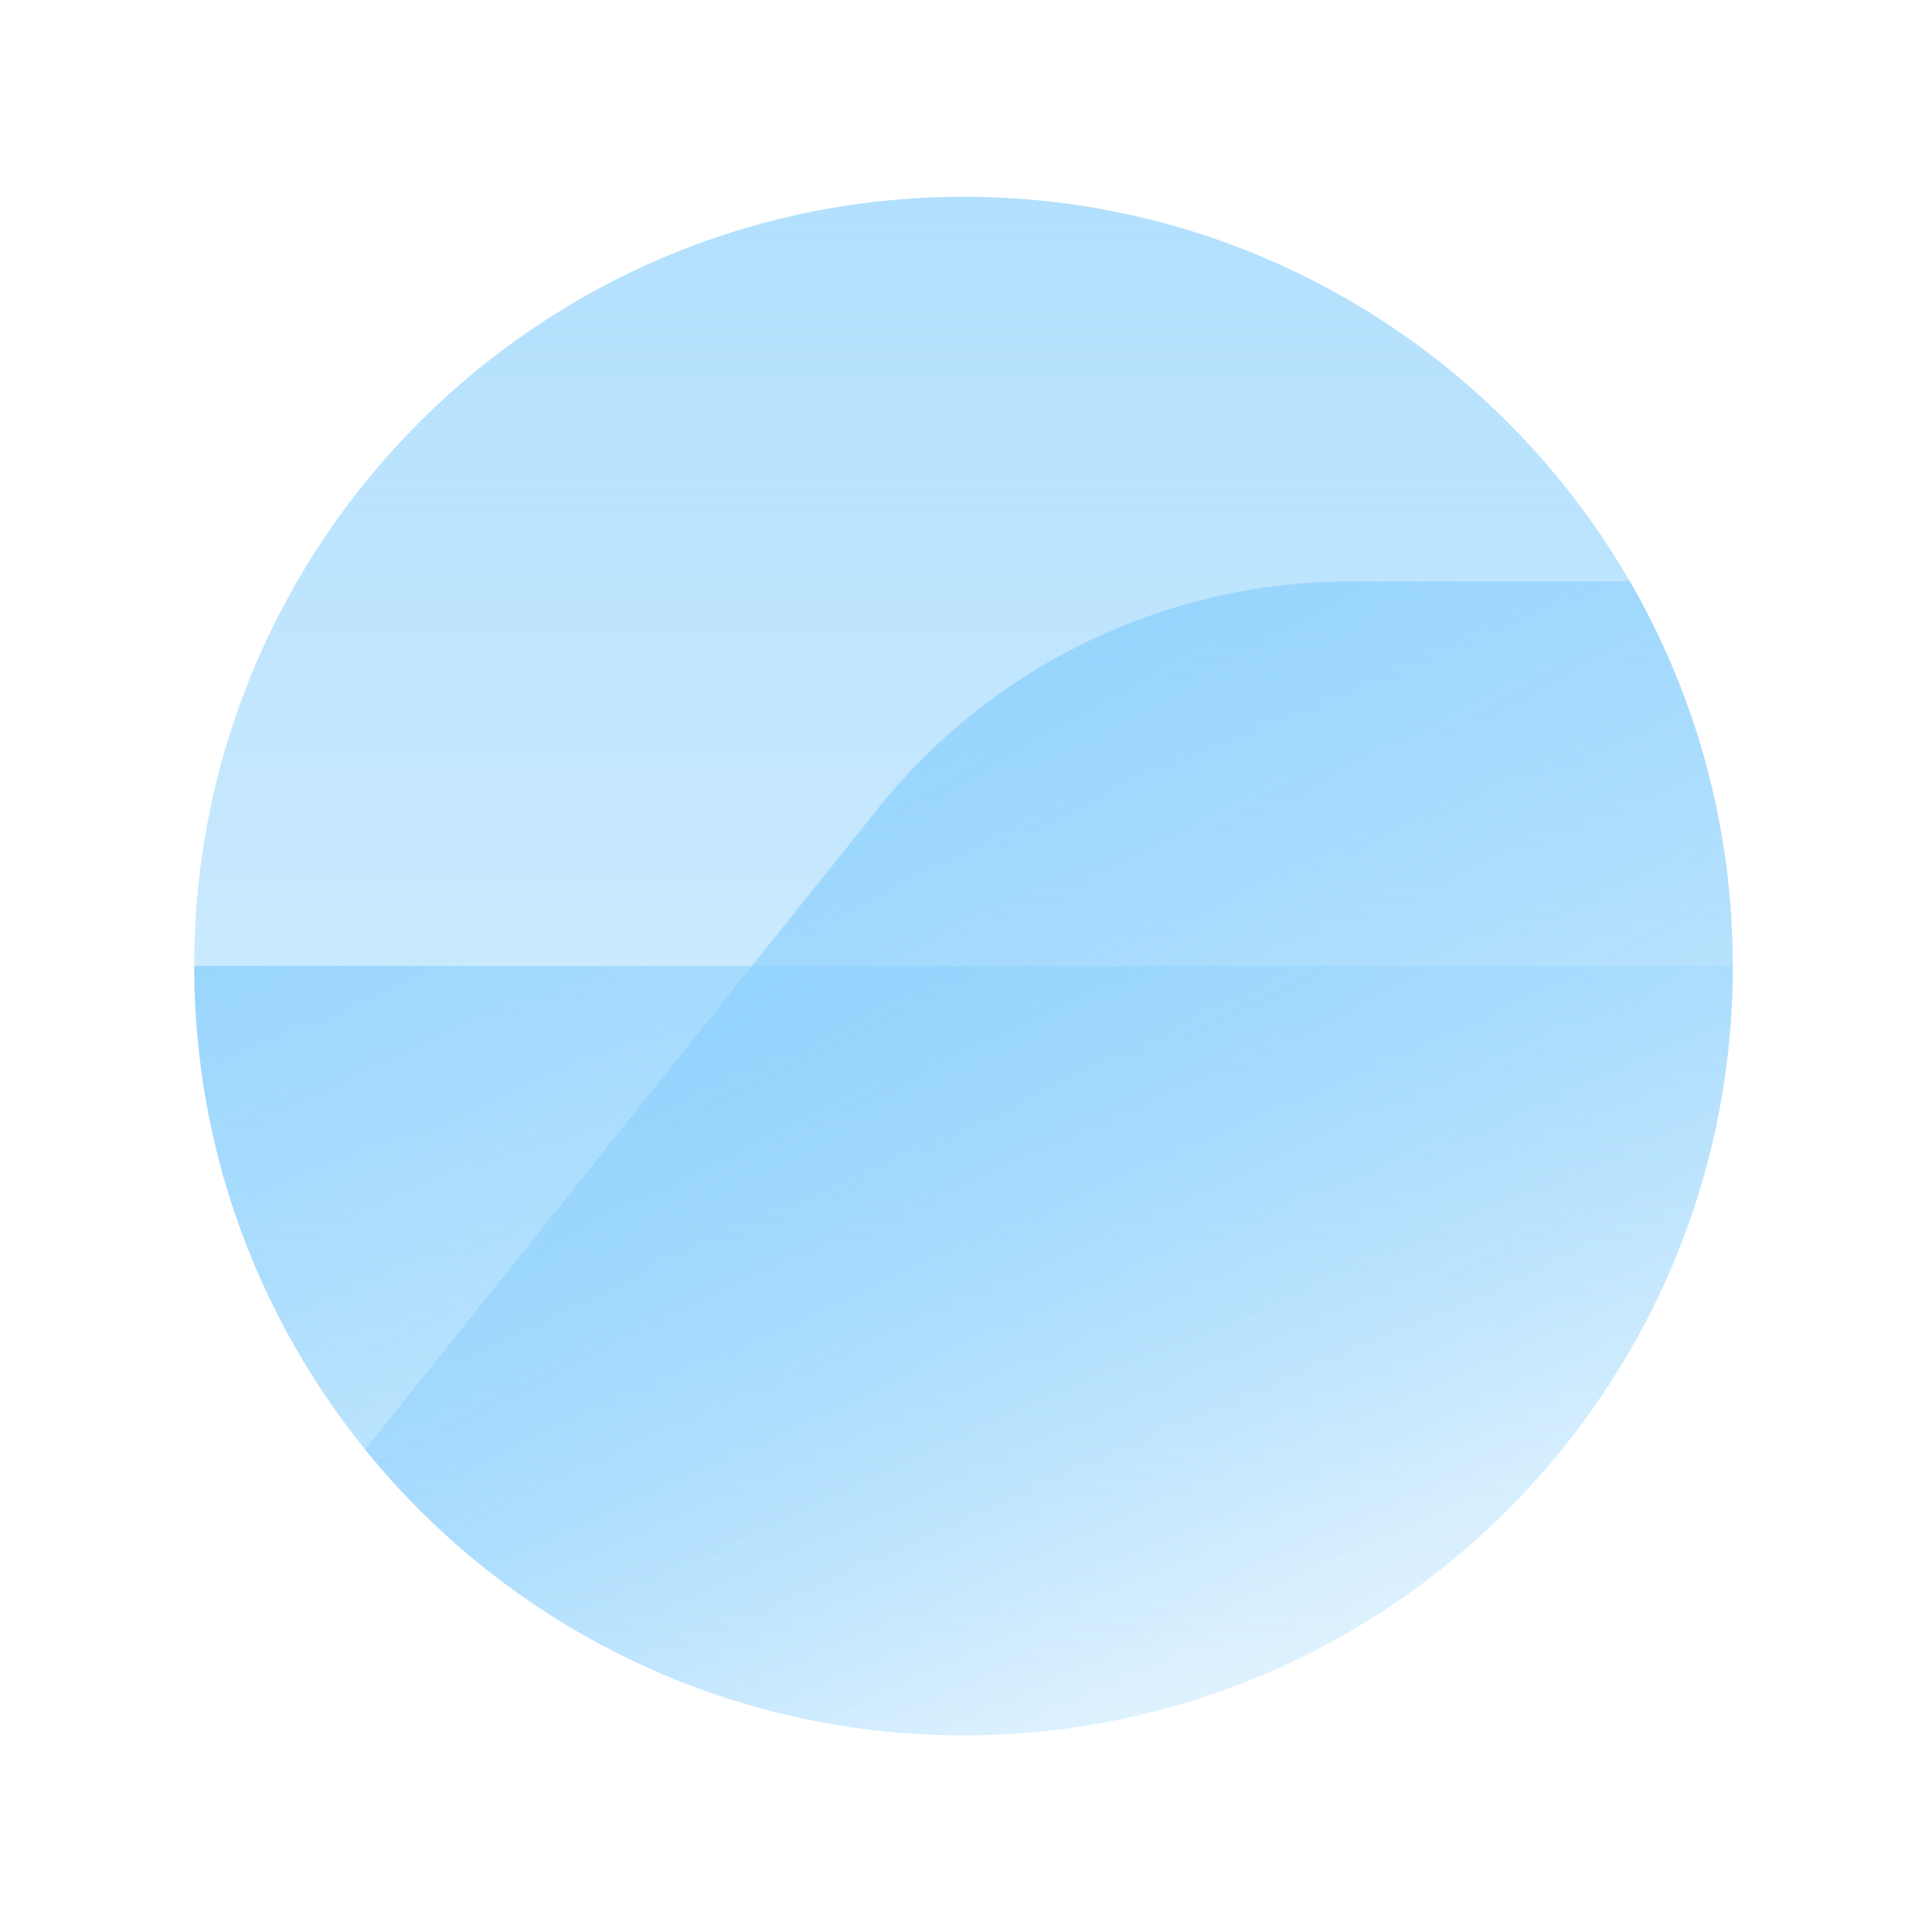 <svg width="64" height="64" viewBox="0 0 64 64" fill="none" xmlns="http://www.w3.org/2000/svg">
<path d="M31.917 57.486C45.992 57.486 57.401 46.076 57.401 32.002C57.401 17.927 45.992 6.518 31.917 6.518C17.843 6.518 6.433 17.927 6.433 32.002C6.433 46.076 17.843 57.486 31.917 57.486Z" fill="url(#paint0_linear_7924_2228)"/>
<path d="M29.079 26.788L12.096 48.017C16.767 53.792 23.911 57.485 31.916 57.485C45.99 57.485 57.401 46.074 57.401 32.001C57.401 27.359 56.158 23.007 53.99 19.26H44.743C38.649 19.26 32.886 22.029 29.079 26.788Z" fill="url(#paint1_linear_7924_2228)"/>
<path d="M6.436 32C6.436 46.074 17.843 57.484 31.92 57.484C45.996 57.484 57.404 46.074 57.404 32H6.436Z" fill="url(#paint2_linear_7924_2228)"/>
<defs>
<linearGradient id="paint0_linear_7924_2228" x1="31.917" y1="-37.898" x2="31.917" y2="89.887" gradientUnits="userSpaceOnUse">
<stop stop-color="#89CFFD"/>
<stop offset="1" stop-color="#89CFFD" stop-opacity="0"/>
</linearGradient>
<linearGradient id="paint1_linear_7924_2228" x1="28.901" y1="10.894" x2="51.69" y2="50.387" gradientUnits="userSpaceOnUse">
<stop stop-color="#89CFFD"/>
<stop offset="1" stop-color="#89CFFD" stop-opacity="0"/>
</linearGradient>
<linearGradient id="paint2_linear_7924_2228" x1="19.392" y1="11.201" x2="40.924" y2="53.608" gradientUnits="userSpaceOnUse">
<stop stop-color="#89CFFD"/>
<stop offset="1" stop-color="#89CFFD" stop-opacity="0"/>
</linearGradient>
</defs>
</svg>
